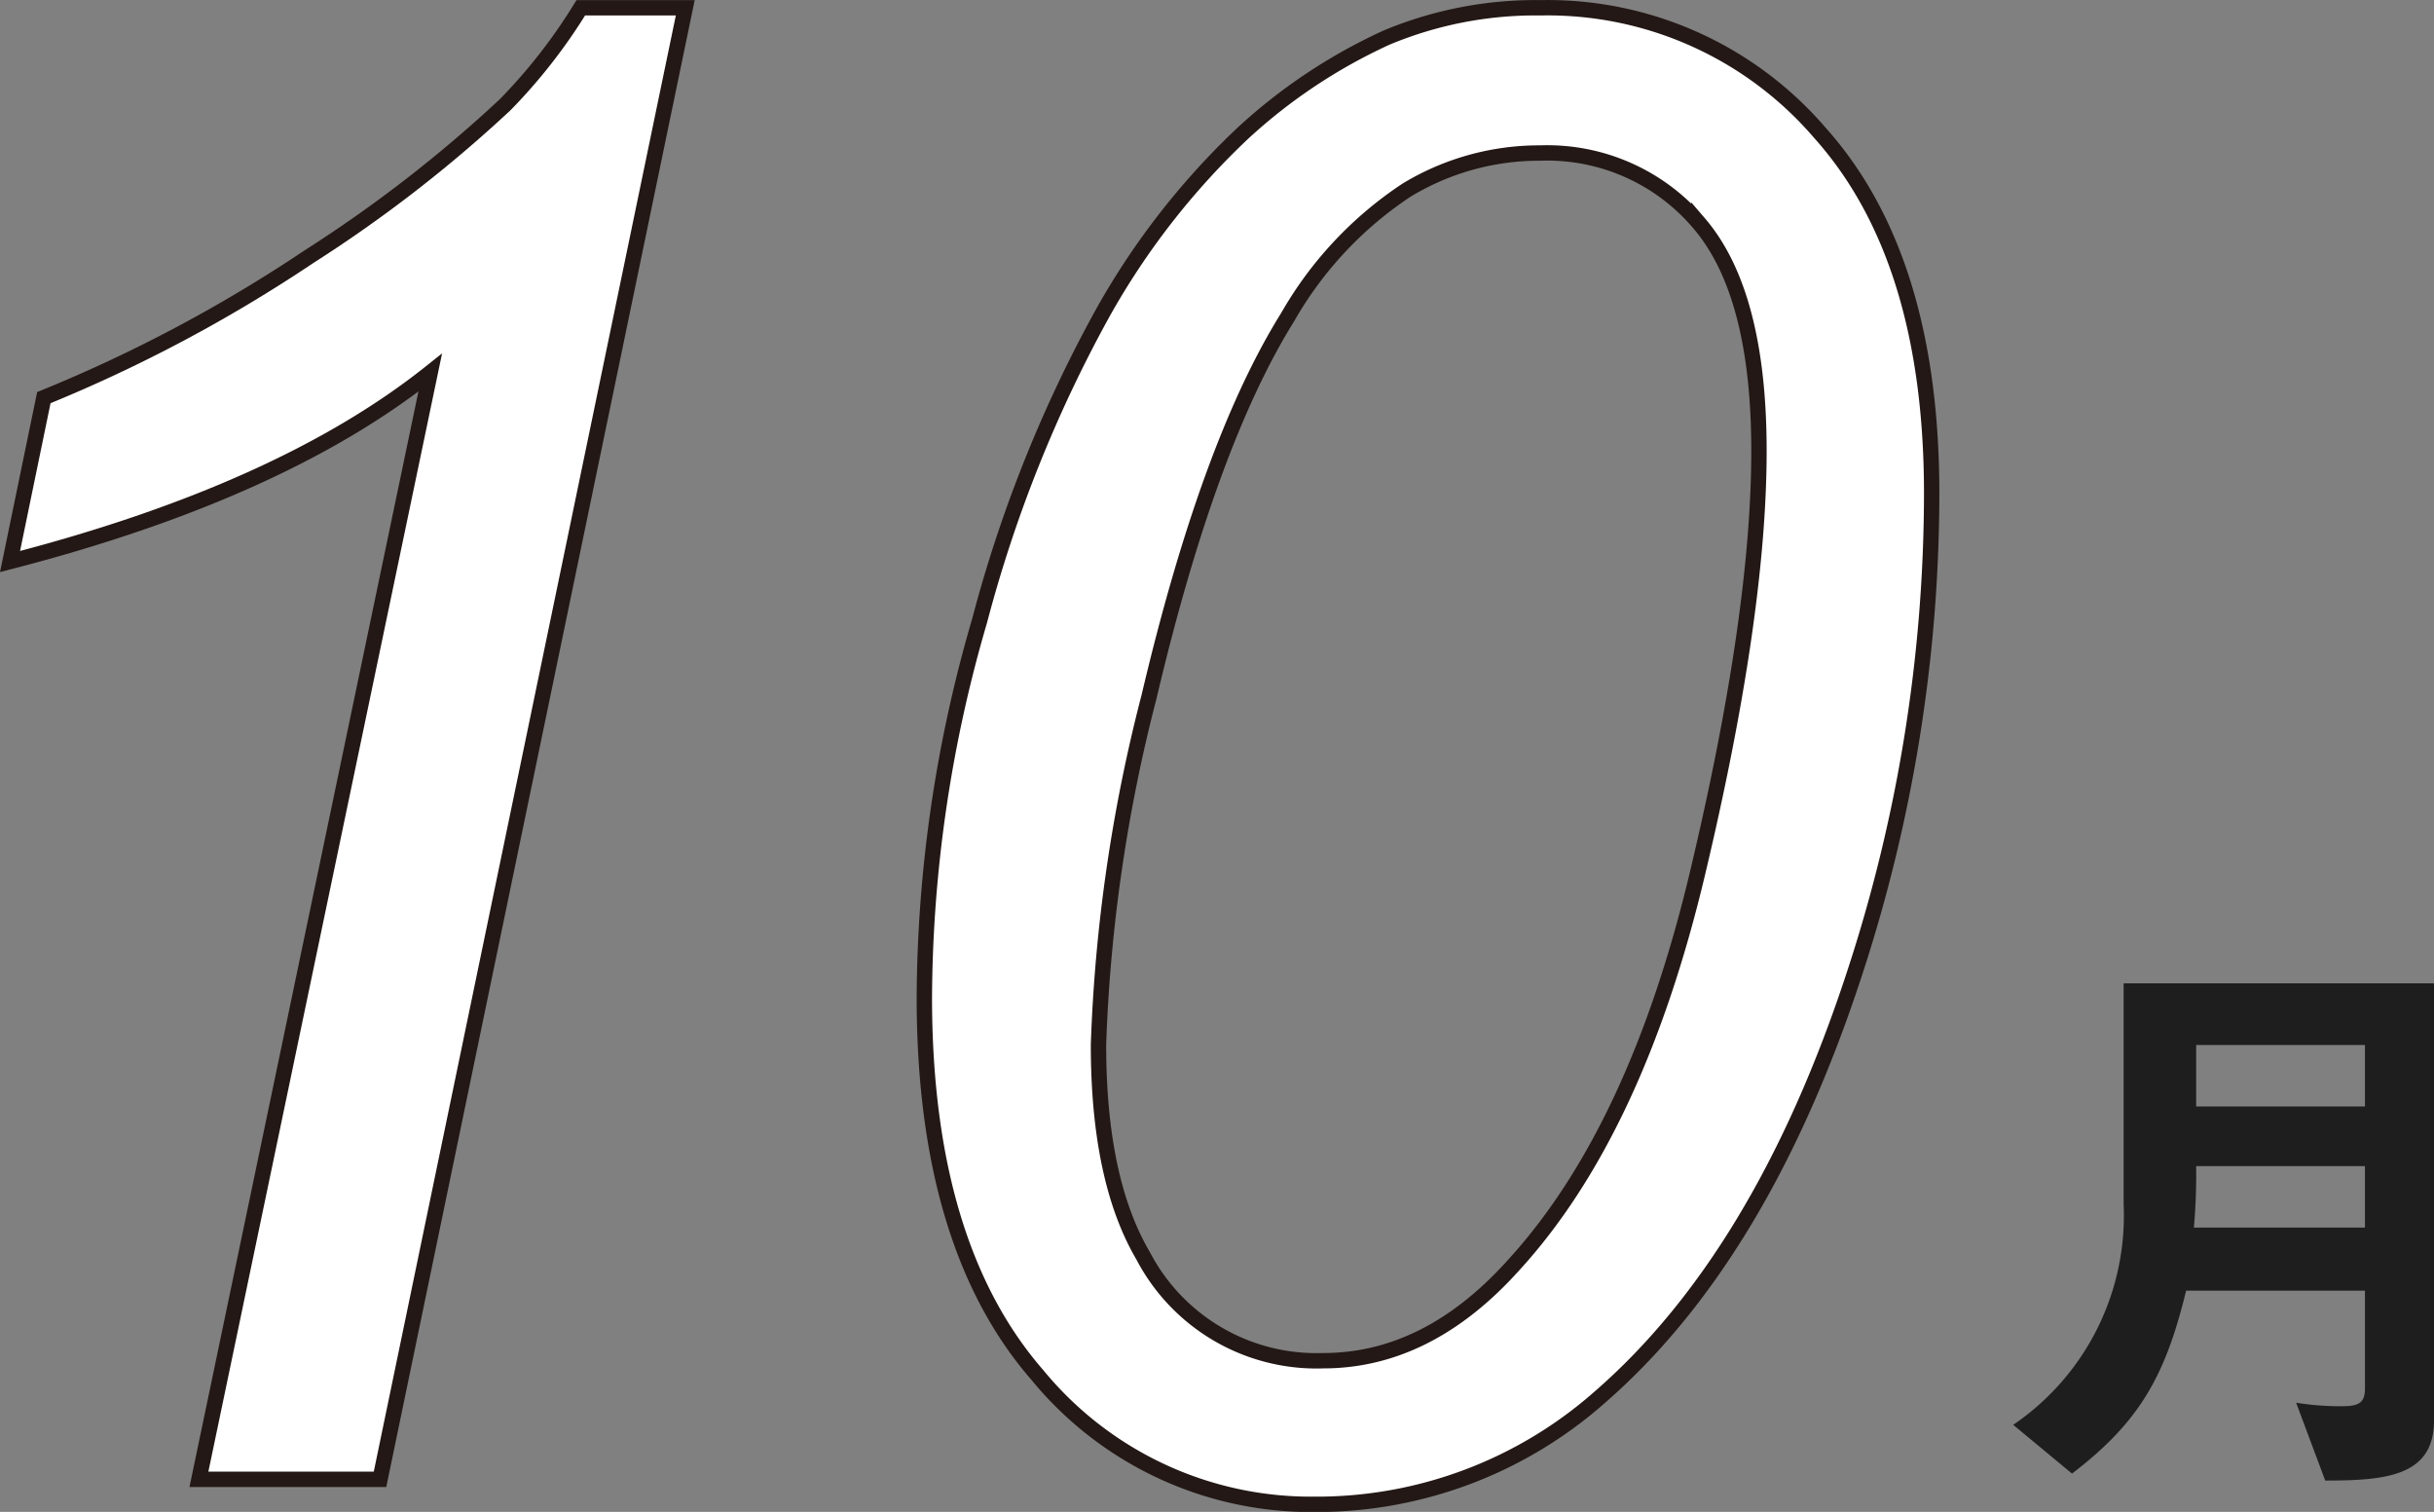 <svg xmlns="http://www.w3.org/2000/svg" width="118.81" height="73.8" viewBox="0 0 118.81 73.8"><rect x="0" y="0" width="118.81" height="73.8" fill="#808080" stroke="none"/><defs><style>.cls-1{fill:#fff;stroke:#231815;stroke-miterlimit:10;stroke-width:0.75px;}.cls-2{fill:#1e1e1e;}</style></defs><g id="レイヤー_2" data-name="レイヤー 2"><g id="文字"><path class="cls-1" d="M9.71,72.21,21,18.19Q13.7,24,.49,27.41l1.65-8a72,72,0,0,0,12.94-6.88,66.13,66.13,0,0,0,9.58-7.42A26.77,26.77,0,0,0,28.35.38h5.1L18.55,72.21Z"/><path class="cls-1" d="M45.12,48.73a66.33,66.33,0,0,1,2.7-18.44,65.67,65.67,0,0,1,6-15,36.62,36.62,0,0,1,6.85-8.79,26.71,26.71,0,0,1,7-4.66A18.87,18.87,0,0,1,75.22.38a17.51,17.51,0,0,1,13.61,6.1q5.46,6.09,5.46,17.61a75.37,75.37,0,0,1-3.78,23.47Q86,61.33,78.08,68.21a20.86,20.86,0,0,1-13.93,5.22,17.27,17.27,0,0,1-13.52-6.32Q45.13,60.78,45.12,48.73ZM53.62,51q0,6.59,2.18,10.3a9.55,9.55,0,0,0,8.79,5.12q5.09,0,9.27-4.64,6-6.54,9-19.15t3-20.62q0-7.71-2.93-11.12a9.71,9.71,0,0,0-7.74-3.42,12.49,12.49,0,0,0-6.53,1.81,18.31,18.31,0,0,0-5.8,6.19Q59,21.66,56.09,34A78.09,78.09,0,0,0,53.62,51Z"/><path class="cls-2" d="M113.5,72.27l-1.42-3.8a13.26,13.26,0,0,0,2.29.17c.84,0,1.07-.23,1.07-.87V63h-8.73c-1,4.11-2.23,6.38-5.57,8.93l-2.87-2.38a12.35,12.35,0,0,0,5.39-10.76V48h15.15V69.34C118.81,72.06,116.46,72.27,113.5,72.27Zm1.94-15.35H107.2a29.83,29.83,0,0,1-.11,3h8.35Zm0-5.91H107.2v3h8.24Z"/></g></g></svg>